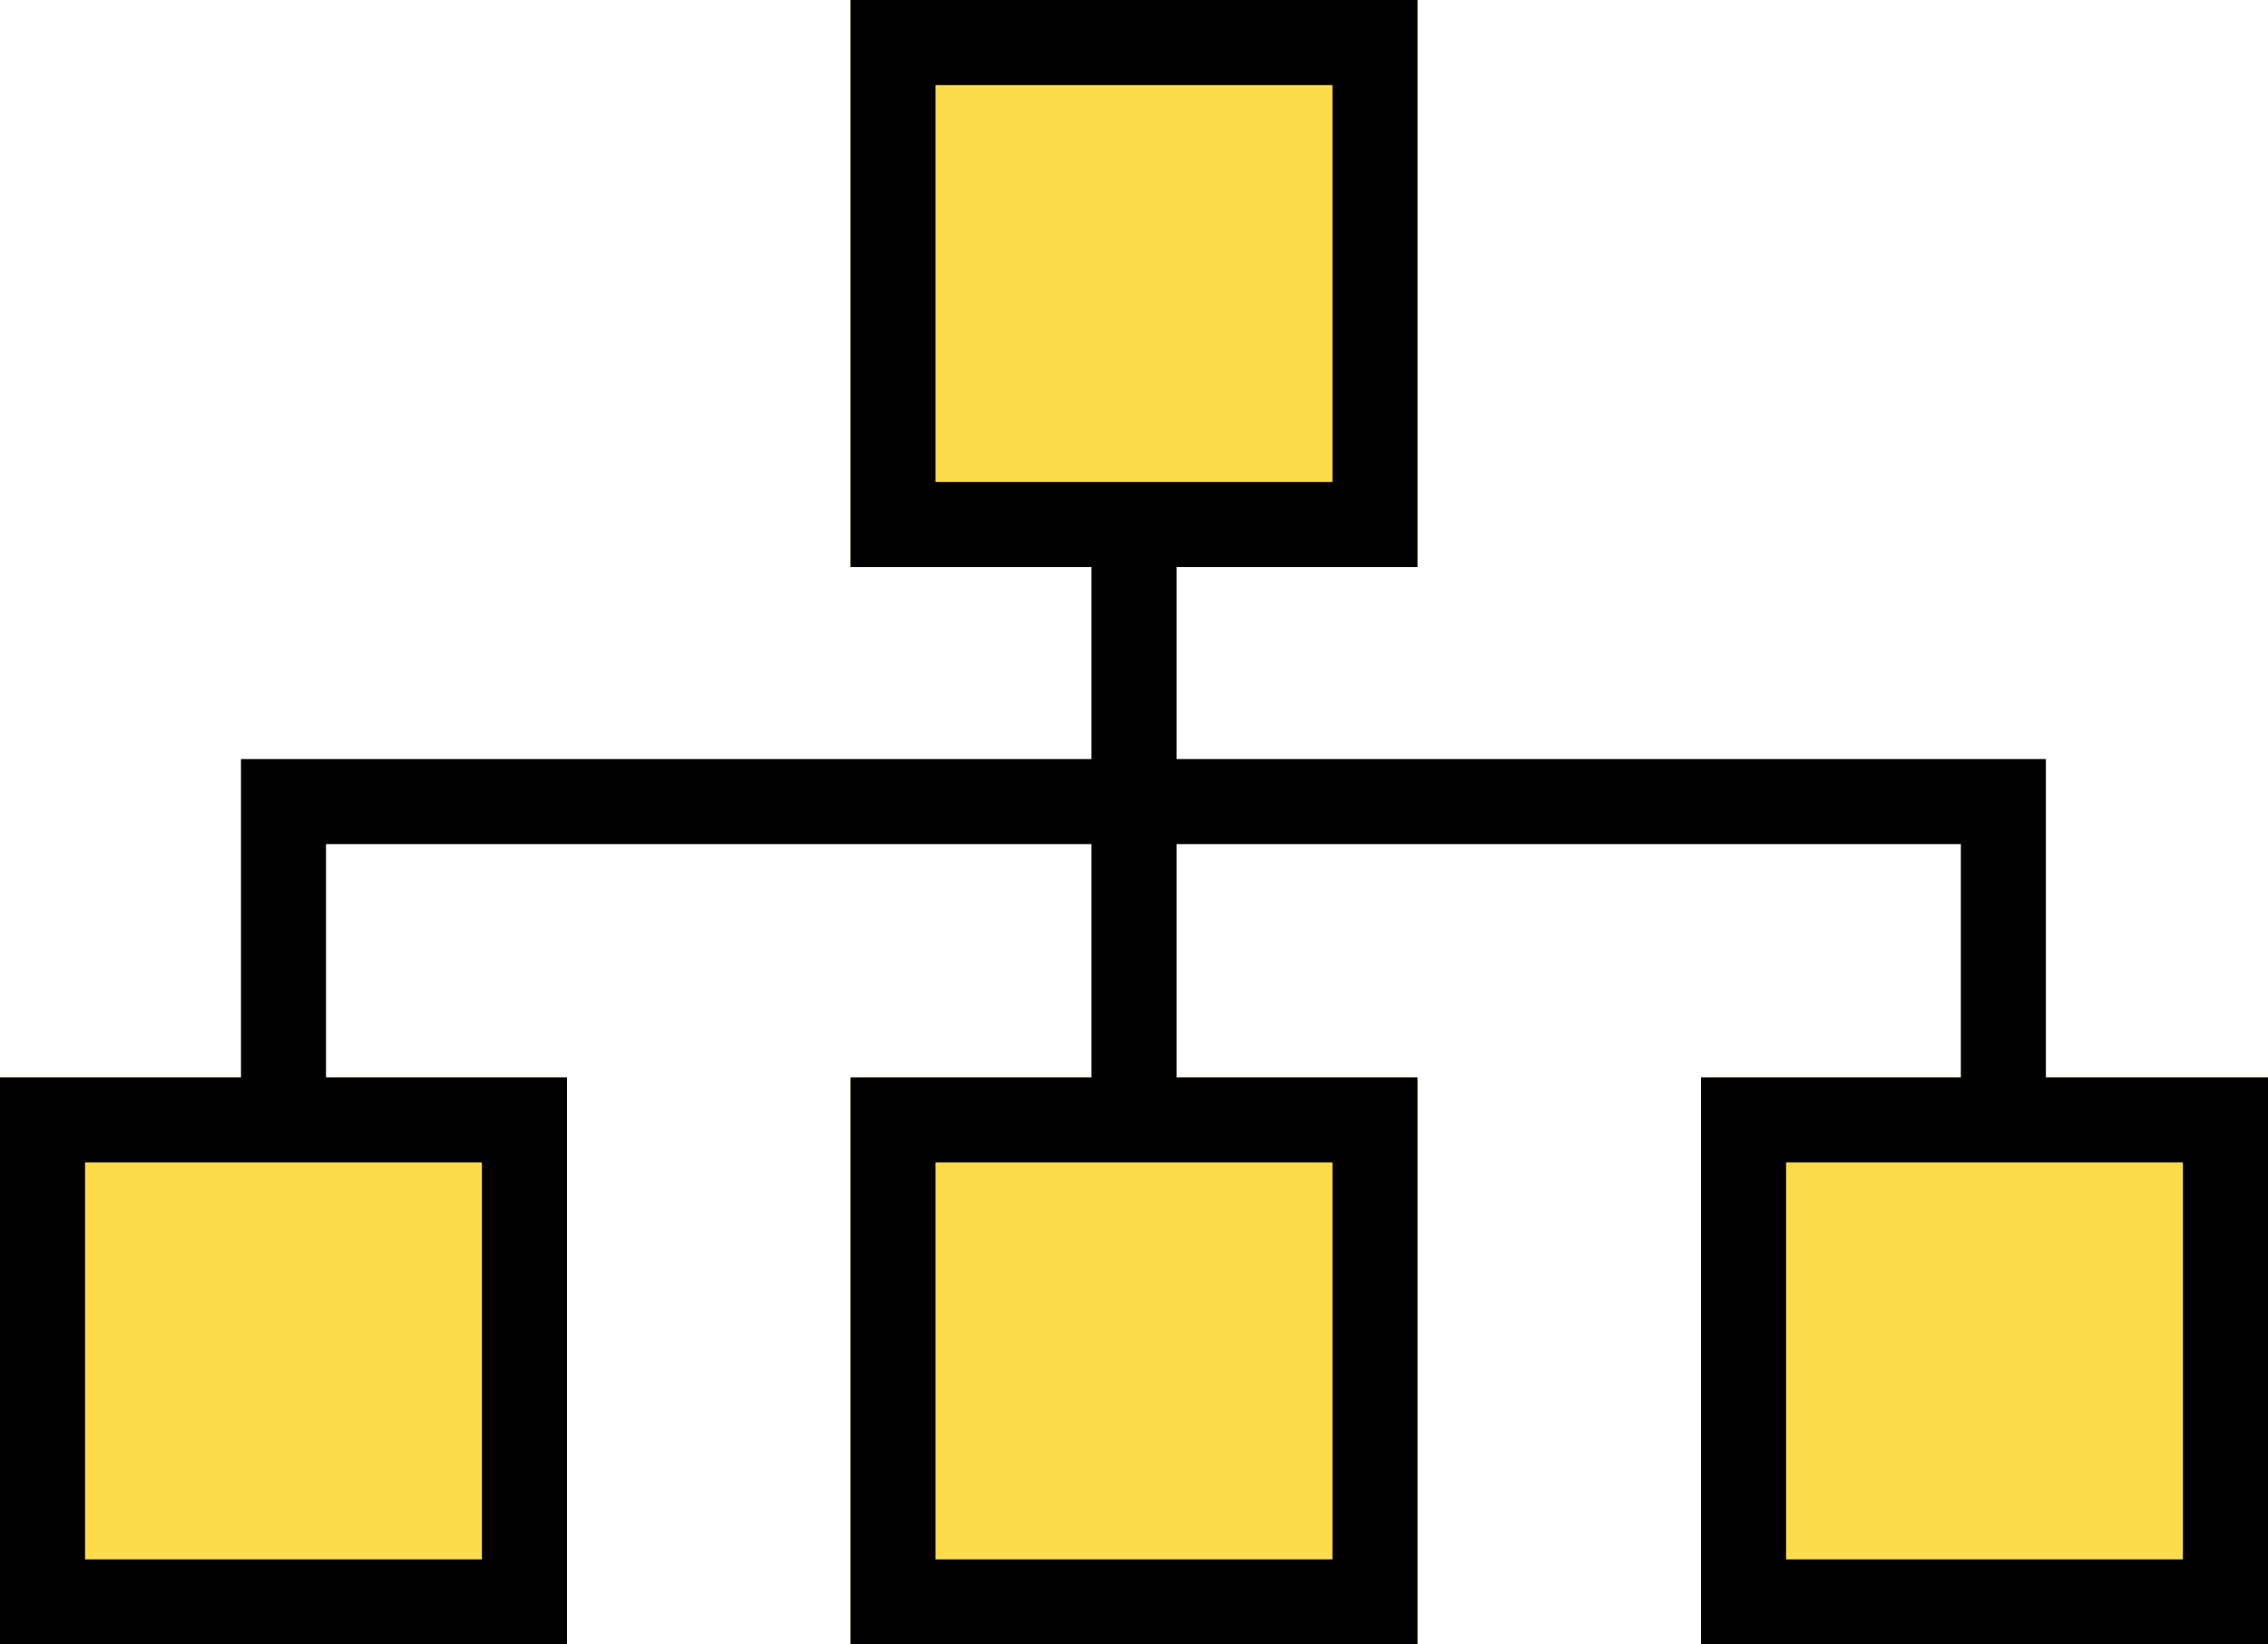 <svg xmlns="http://www.w3.org/2000/svg" width="40" height="29" viewBox="0 0 40 29"><g transform="translate(-641 -195)"><rect width="10" height="10" transform="translate(641 214)" fill="#fcdc4a"/><path d="M1.5,1.5v7h7v-7h-7M0,0H10V10H0Z" transform="translate(641 214)"/><rect width="10" height="10" transform="translate(656 214)" fill="#fcdc4a"/><path d="M1.5,1.5v7h7v-7h-7M0,0H10V10H0Z" transform="translate(656 214)"/><rect width="10" height="10" transform="translate(671 214)" fill="#fcdc4a"/><path d="M1.5,1.5v7h7v-7h-7M0,0H10V10H0Z" transform="translate(671 214)"/><rect width="10" height="10" transform="translate(656 195)" fill="#fcdc4a"/><path d="M1.5,1.5v7h7v-7h-7M0,0H10V10H0Z" transform="translate(656 195)"/><path d="M-7759.917,8350.405h-1.5v-5.519h-28.833v4.547h-1.5v-6.047h31.833Z" transform="translate(8437 -8135)"/><path d="M-7775.25,8349.5h-1.5V8340h1.5Z" transform="translate(8437 -8135)"/></g></svg>